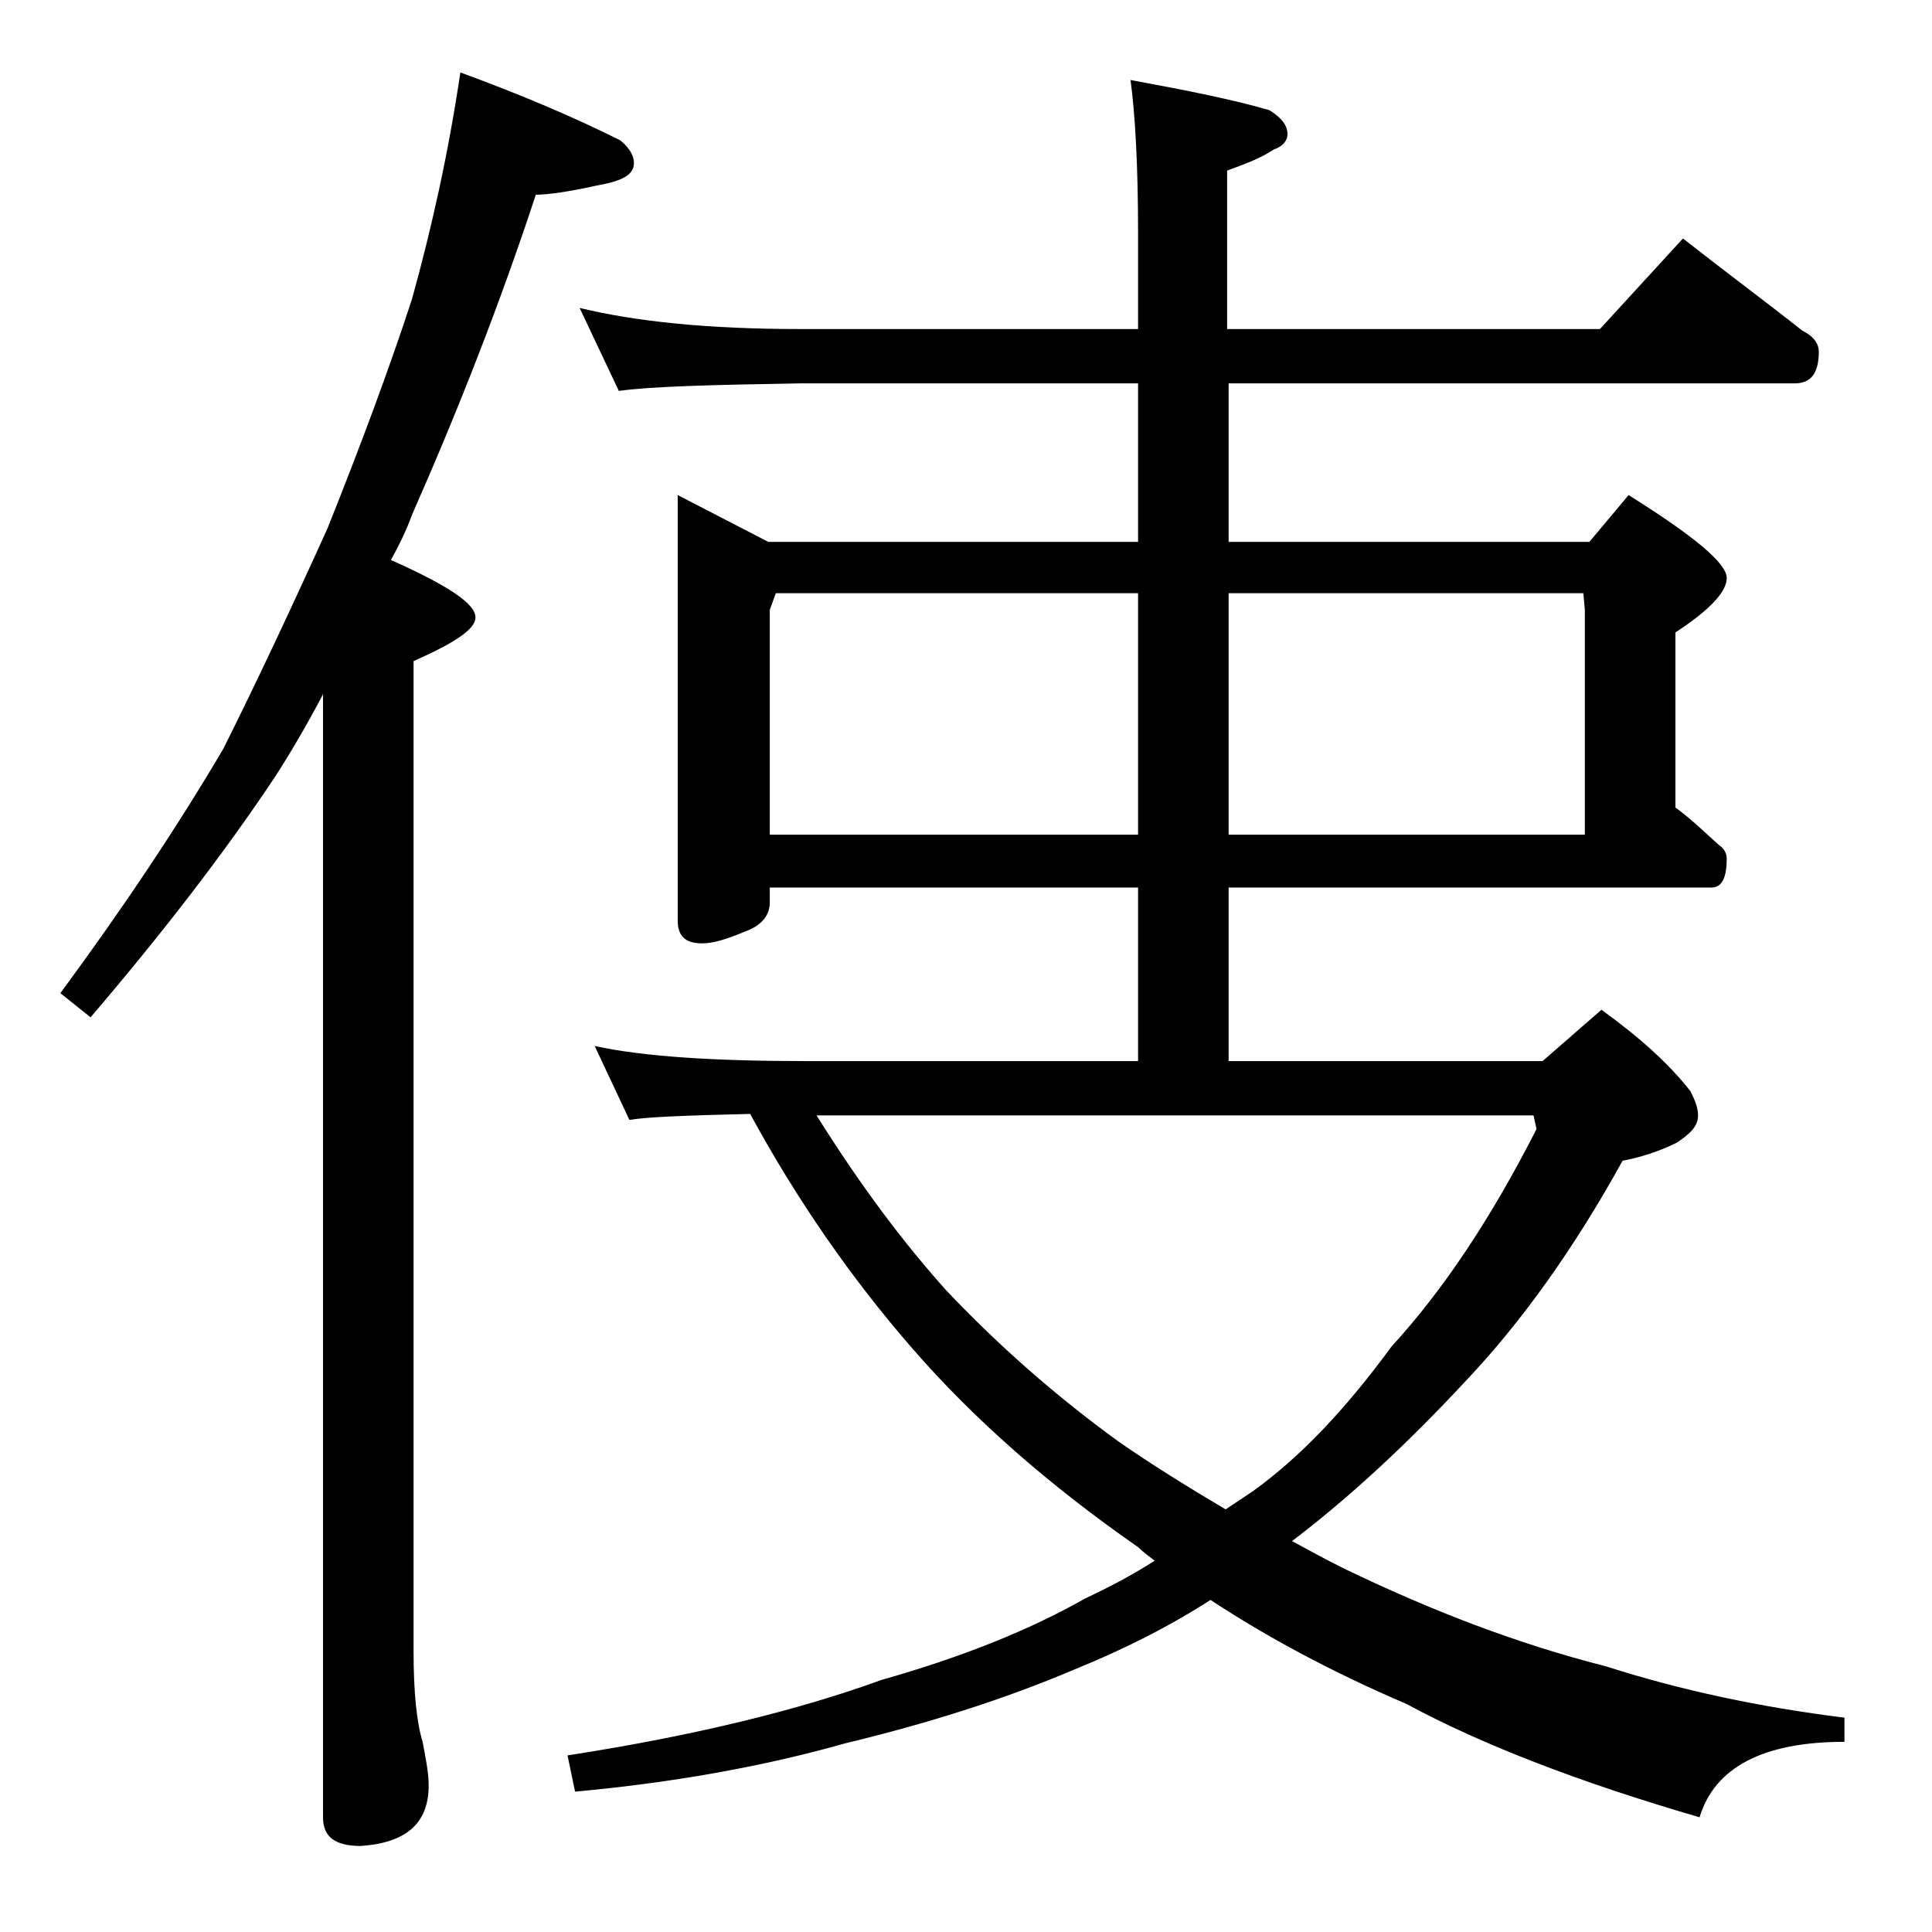 <?xml version="1.0" encoding="utf-8"?>
<!-- Generator: Adobe Illustrator 18.0.0, SVG Export Plug-In . SVG Version: 6.00 Build 0)  -->
<!DOCTYPE svg PUBLIC "-//W3C//DTD SVG 1.1//EN" "http://www.w3.org/Graphics/SVG/1.1/DTD/svg11.dtd">
<svg version="1.1" id="Layer_1" xmlns="http://www.w3.org/2000/svg" xmlns:xlink="http://www.w3.org/1999/xlink" x="0px" y="0px"
	 viewBox="0 0 128 128" enable-background="new 0 0 128 128" xml:space="preserve">
<path d="M30.5,4.8c4.1,1.5,7.6,3,10.6,4.5c0.6,0.5,0.9,1,0.9,1.5c0,0.8-0.8,1.2-2.5,1.5c-1.8,0.4-3.2,0.6-4,0.6
	c-2.4,7.3-5.2,14.4-8.2,21.2c-0.4,1.1-0.9,2.1-1.4,3c3.8,1.7,5.6,2.9,5.6,3.8c0,0.8-1.4,1.7-4.1,2.9v65.6c0,2.7,0.2,4.7,0.6,6
	c0.2,1.1,0.4,2,0.4,2.9c0,2.5-1.5,3.8-4.5,4c-1.7,0-2.5-0.6-2.5-1.9V46c-1,1.9-2.1,3.8-3.2,5.5c-3.4,5.1-7.5,10.4-12.2,15.9L4,65.8
	c4.2-5.7,7.8-11.1,10.8-16.2c2.2-4.4,4.5-9.3,6.9-14.6c2.2-5.5,4.1-10.6,5.6-15.2C28.6,15.1,29.7,10.2,30.5,4.8z M39.4,69.3
	c3.2,0.7,7.9,1,14,1h22V58.8H51v1c0,0.8-0.5,1.5-1.6,1.9c-1.2,0.5-2.1,0.8-2.9,0.8c-1.1,0-1.6-0.5-1.6-1.5V32.8l6,3.1h24.5V25.4H53
	c-5.9,0.1-9.9,0.2-12,0.5l-2.6-5.5c3.7,0.9,8.5,1.4,14.6,1.4h22.4v-6.4c0-4.5-0.2-7.9-0.5-10.1c3.8,0.7,6.8,1.3,9.2,2
	c0.8,0.5,1.2,1,1.2,1.6c0,0.4-0.3,0.8-0.9,1c-0.9,0.6-2,1-3.1,1.4v10.5H106l5.5-6c2.8,2.2,5.5,4.2,7.9,6.1c0.8,0.4,1.1,0.9,1.1,1.4
	c0,1.4-0.5,2.1-1.6,2.1H81.4v10.5h23.9l2.6-3.1c4.3,2.7,6.5,4.5,6.5,5.5c0,0.9-1.1,2.1-3.4,3.6v11.6c1.1,0.8,2,1.7,2.9,2.5
	c0.3,0.2,0.5,0.5,0.5,0.9c0,1.2-0.3,1.9-1,1.9h-32v11.5h20.8l3.9-3.4c2.5,1.8,4.5,3.6,5.9,5.4c0.3,0.6,0.5,1.1,0.5,1.6
	c0,0.7-0.5,1.2-1.4,1.8c-1.2,0.6-2.5,1-3.6,1.2c-3.2,5.8-6.7,10.7-10.4,14.6c-3.9,4.2-7.8,7.8-11.5,10.6c1.1,0.6,2.2,1.2,3.4,1.8
	c5.8,2.8,11.5,5,17.4,6.5c5,1.6,10.2,2.7,15.8,3.4v1.6c-5.4,0-8.6,1.7-9.6,5c-7.9-2.3-14.4-4.8-19.4-7.5c-4.9-2.1-9.2-4.4-13-6.9
	c-2.8,1.8-5.8,3.3-9,4.6c-4.7,2-9.8,3.6-15.2,4.9c-5.3,1.5-11.3,2.6-17.9,3.2l-0.5-2.4c8.4-1.3,15.3-3,20.8-5
	c5.3-1.5,9.8-3.3,13.5-5.4c1.7-0.8,3.2-1.6,4.6-2.5c-0.4-0.3-0.8-0.6-1.1-0.9c-5.9-4.1-10.9-8.5-14.9-13.1
	c-4.1-4.7-7.7-9.9-10.8-15.6c-4.2,0.1-6.9,0.2-8,0.4L39.4,69.3z M51,55.3h24.4v-16h-24L51,40.4V55.3z M81.2,100
	c0.6-0.4,1.2-0.8,1.8-1.2c3.2-2.3,6.2-5.5,9.2-9.6c3.4-3.7,6.6-8.5,9.6-14.4l-0.2-0.9H54.1c3,4.8,5.9,8.6,8.6,11.6
	c3.6,3.8,7.4,7.1,11.4,10C76.1,96.9,78.5,98.4,81.2,100z M81.4,39.3v16H105V40.4l-0.1-1.1H81.4z"/>
</svg>
